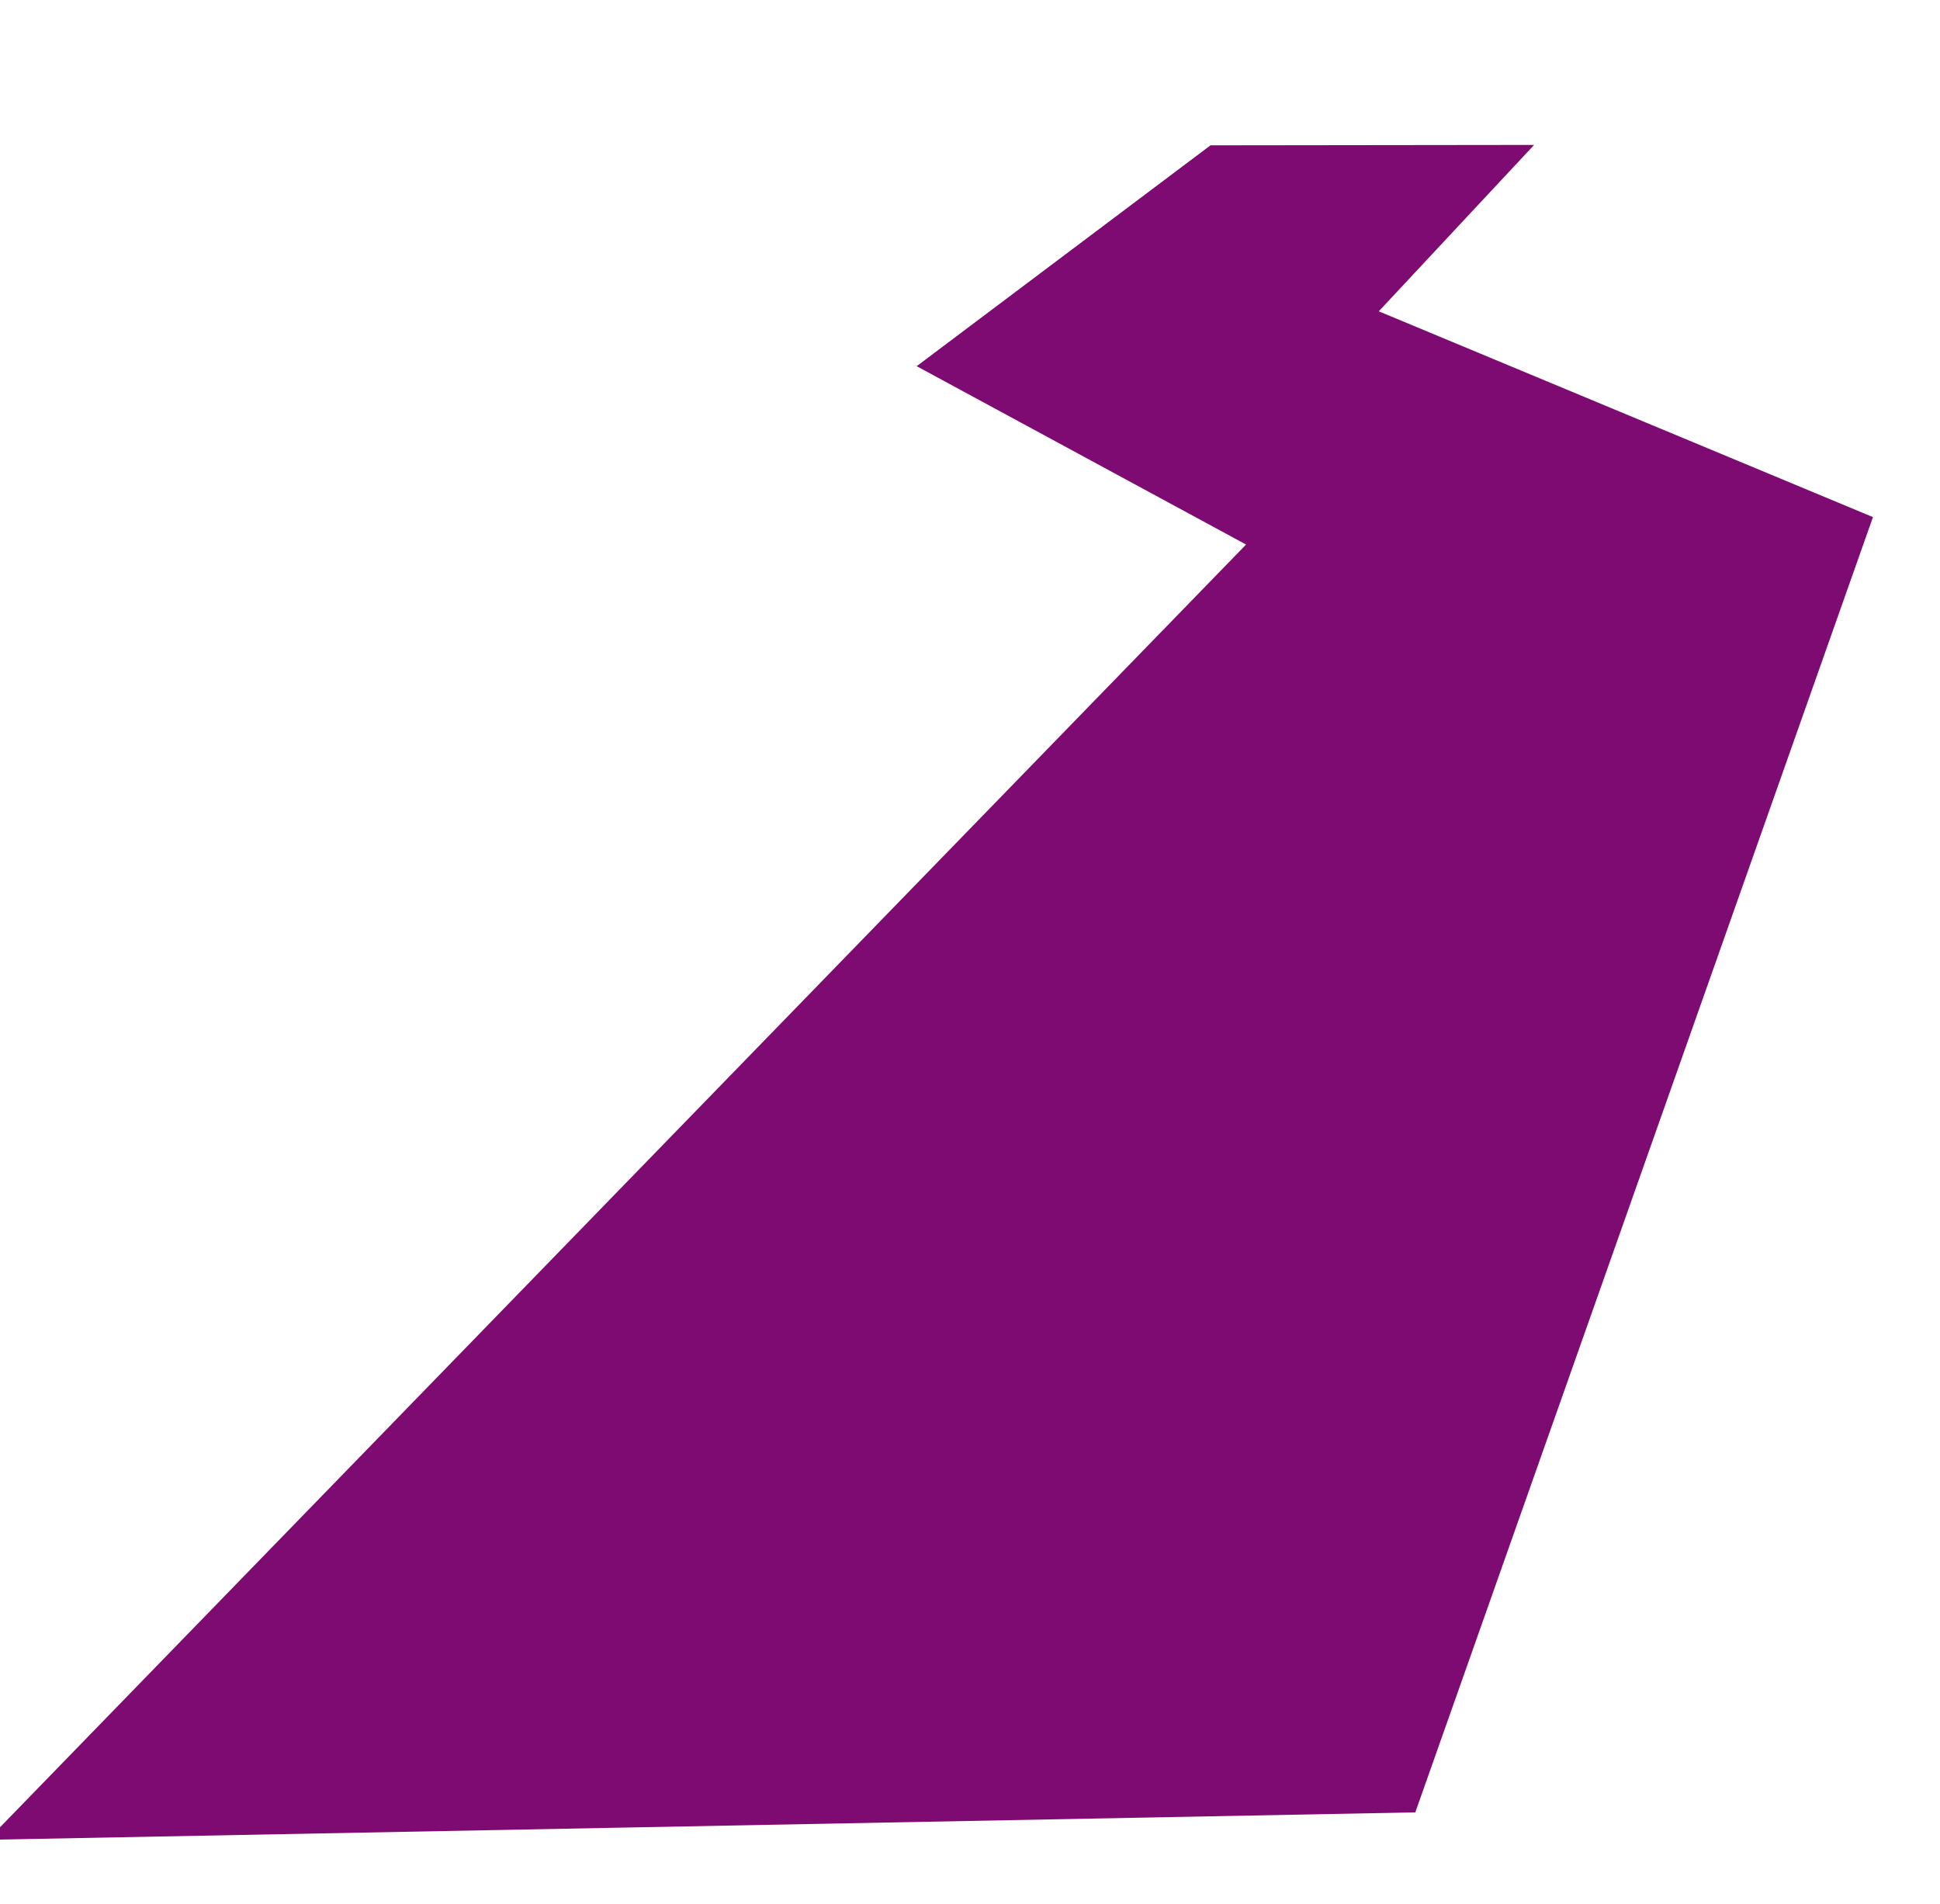 <svg xmlns="http://www.w3.org/2000/svg" width="100.42" height="98.53" viewBox="0 0 100.42 98.53">
  <defs>
    <style>
      .a {
        fill: #7e0b72;
      }
    </style>
  </defs>
  <polygon class="a" points="62.66 7.52 47.45 18.95 64.5 28.18 -0.63 95.21 73.26 93.79 96.95 26.76 71.37 16.11 79.41 7.5 62.66 7.52"/>
</svg>
